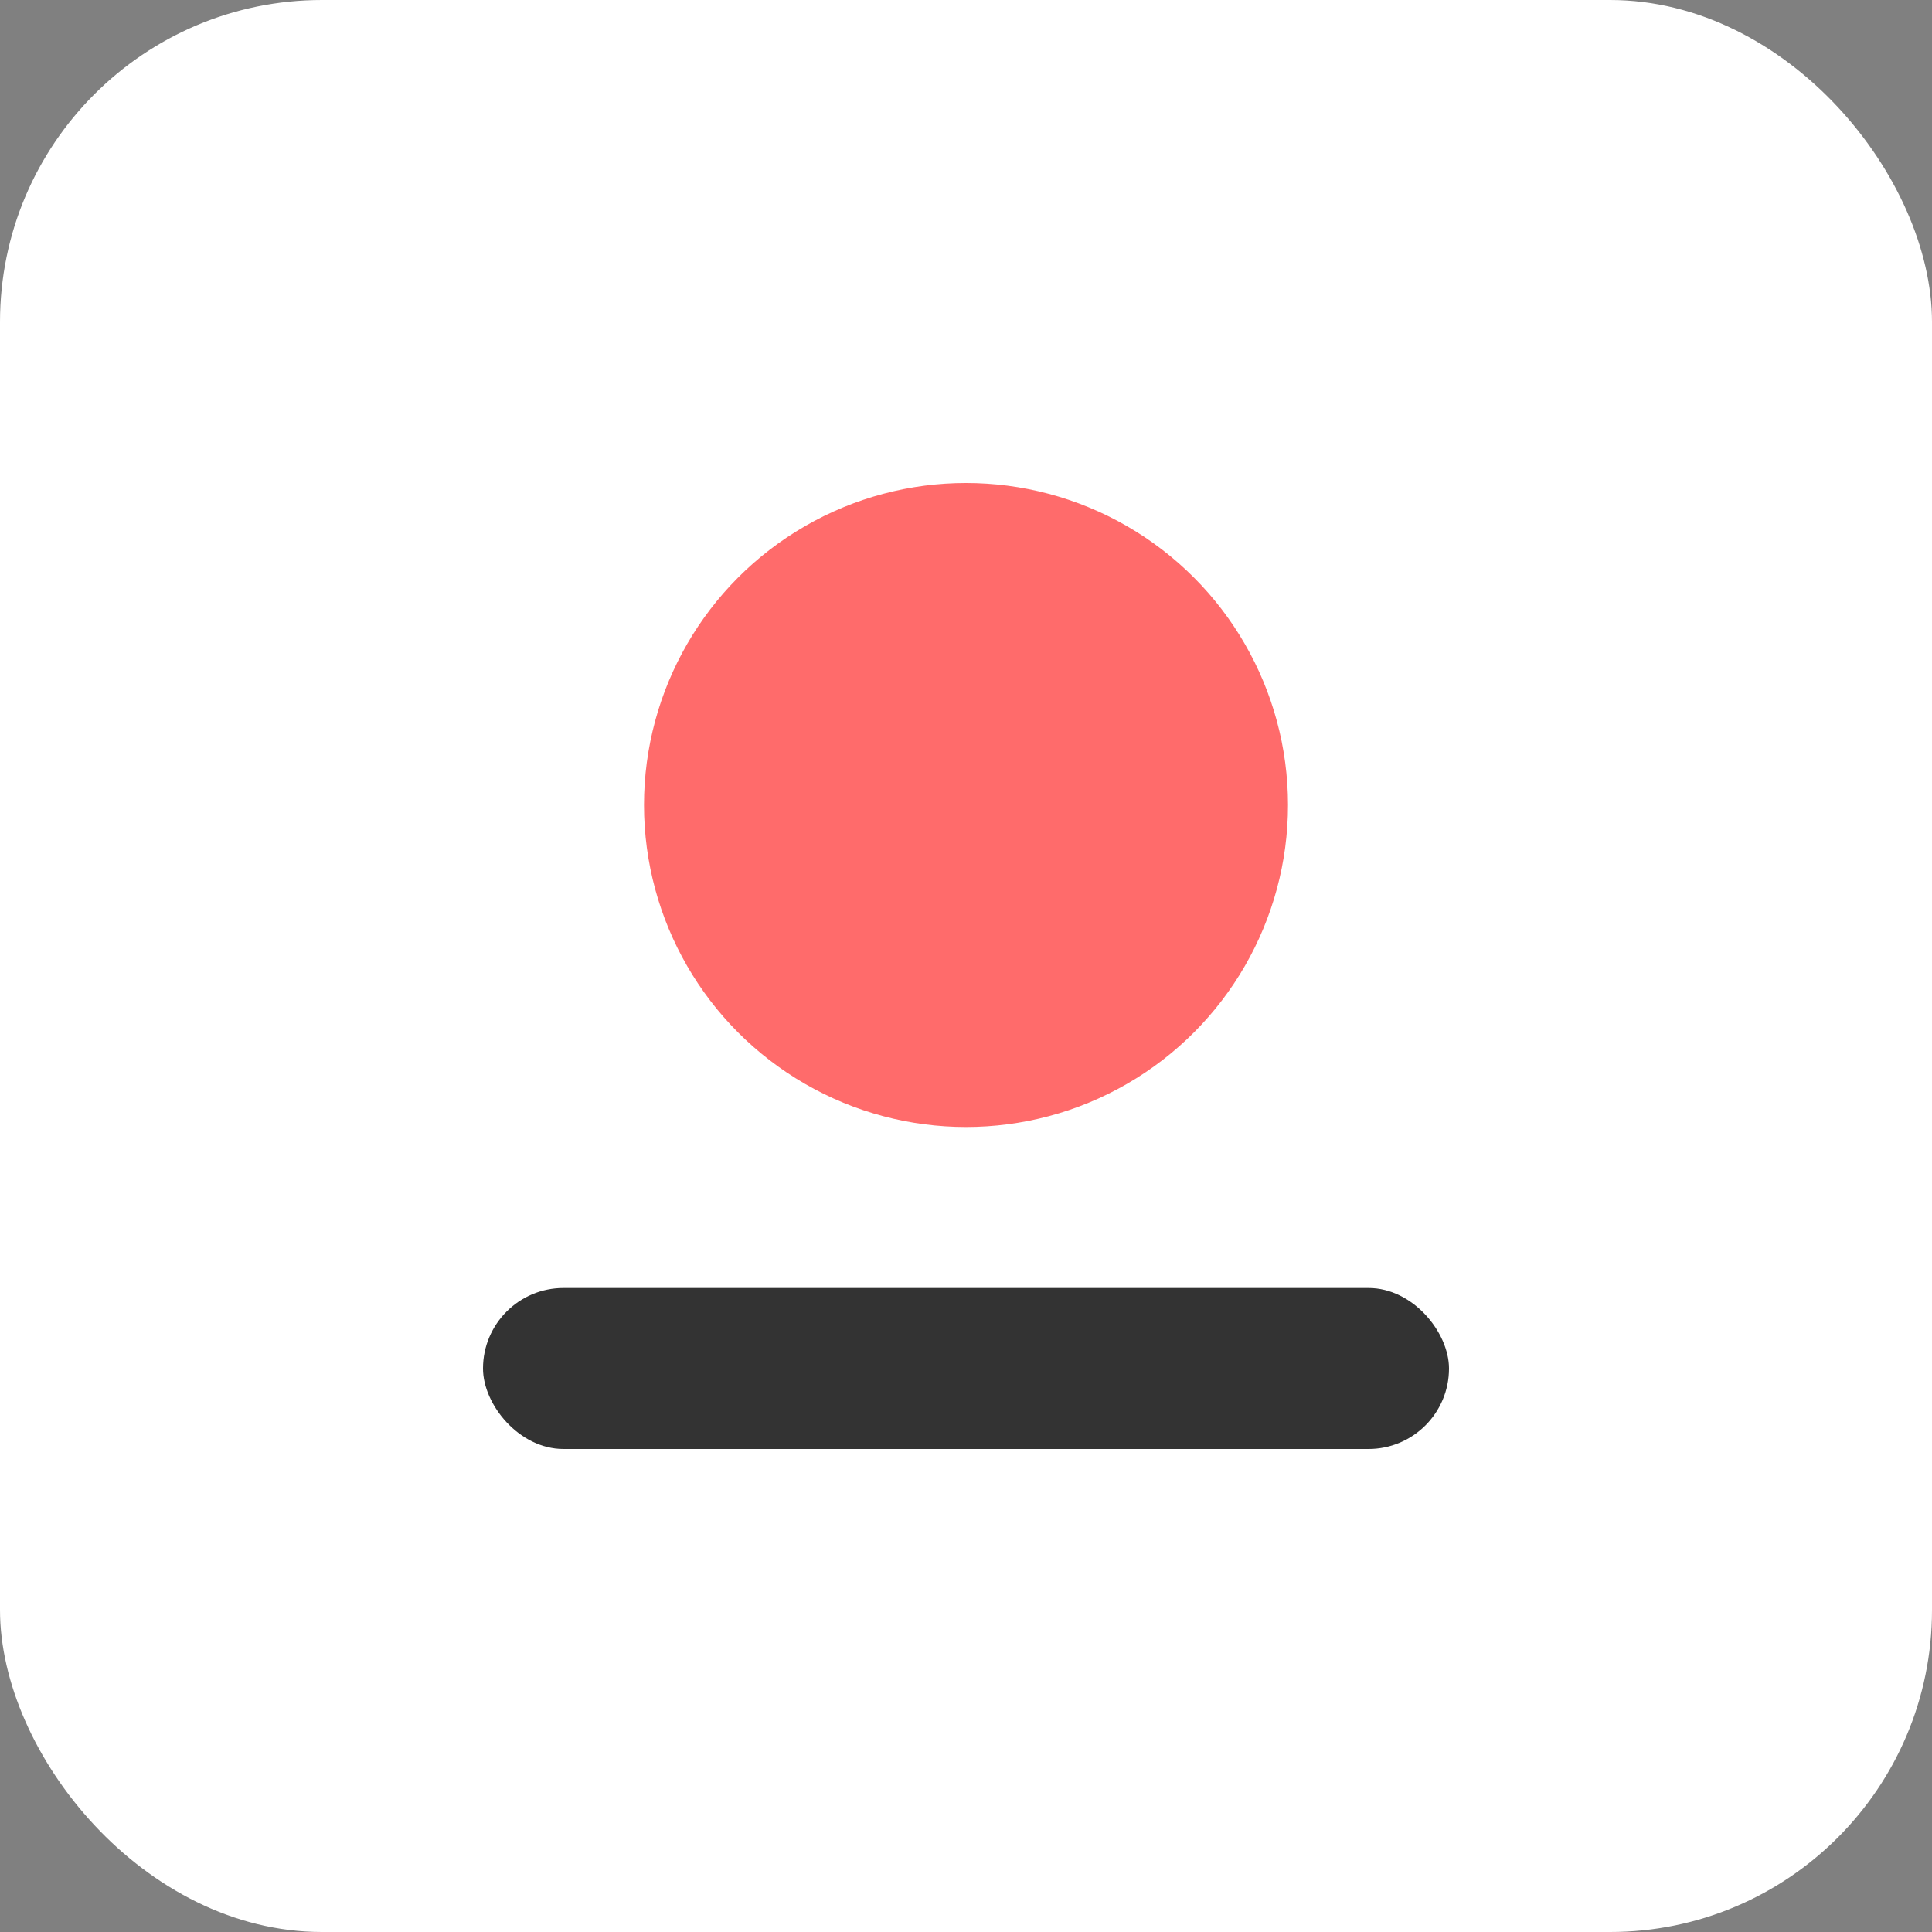 <svg xmlns="http://www.w3.org/2000/svg" width="192" height="192" viewBox="0 0 24 24" fill="none">
  <rect x="0" y="0" width="24" height="24" fill="#808080" stroke="none"/>
  <rect width="24" height="24" rx="4" fill="#ffffff"/>
  <circle cx="12" cy="10" r="4" fill="#ff6b6b" />
  <rect x="6" y="16" width="12" height="2" rx="1" fill="#333" />
</svg>
